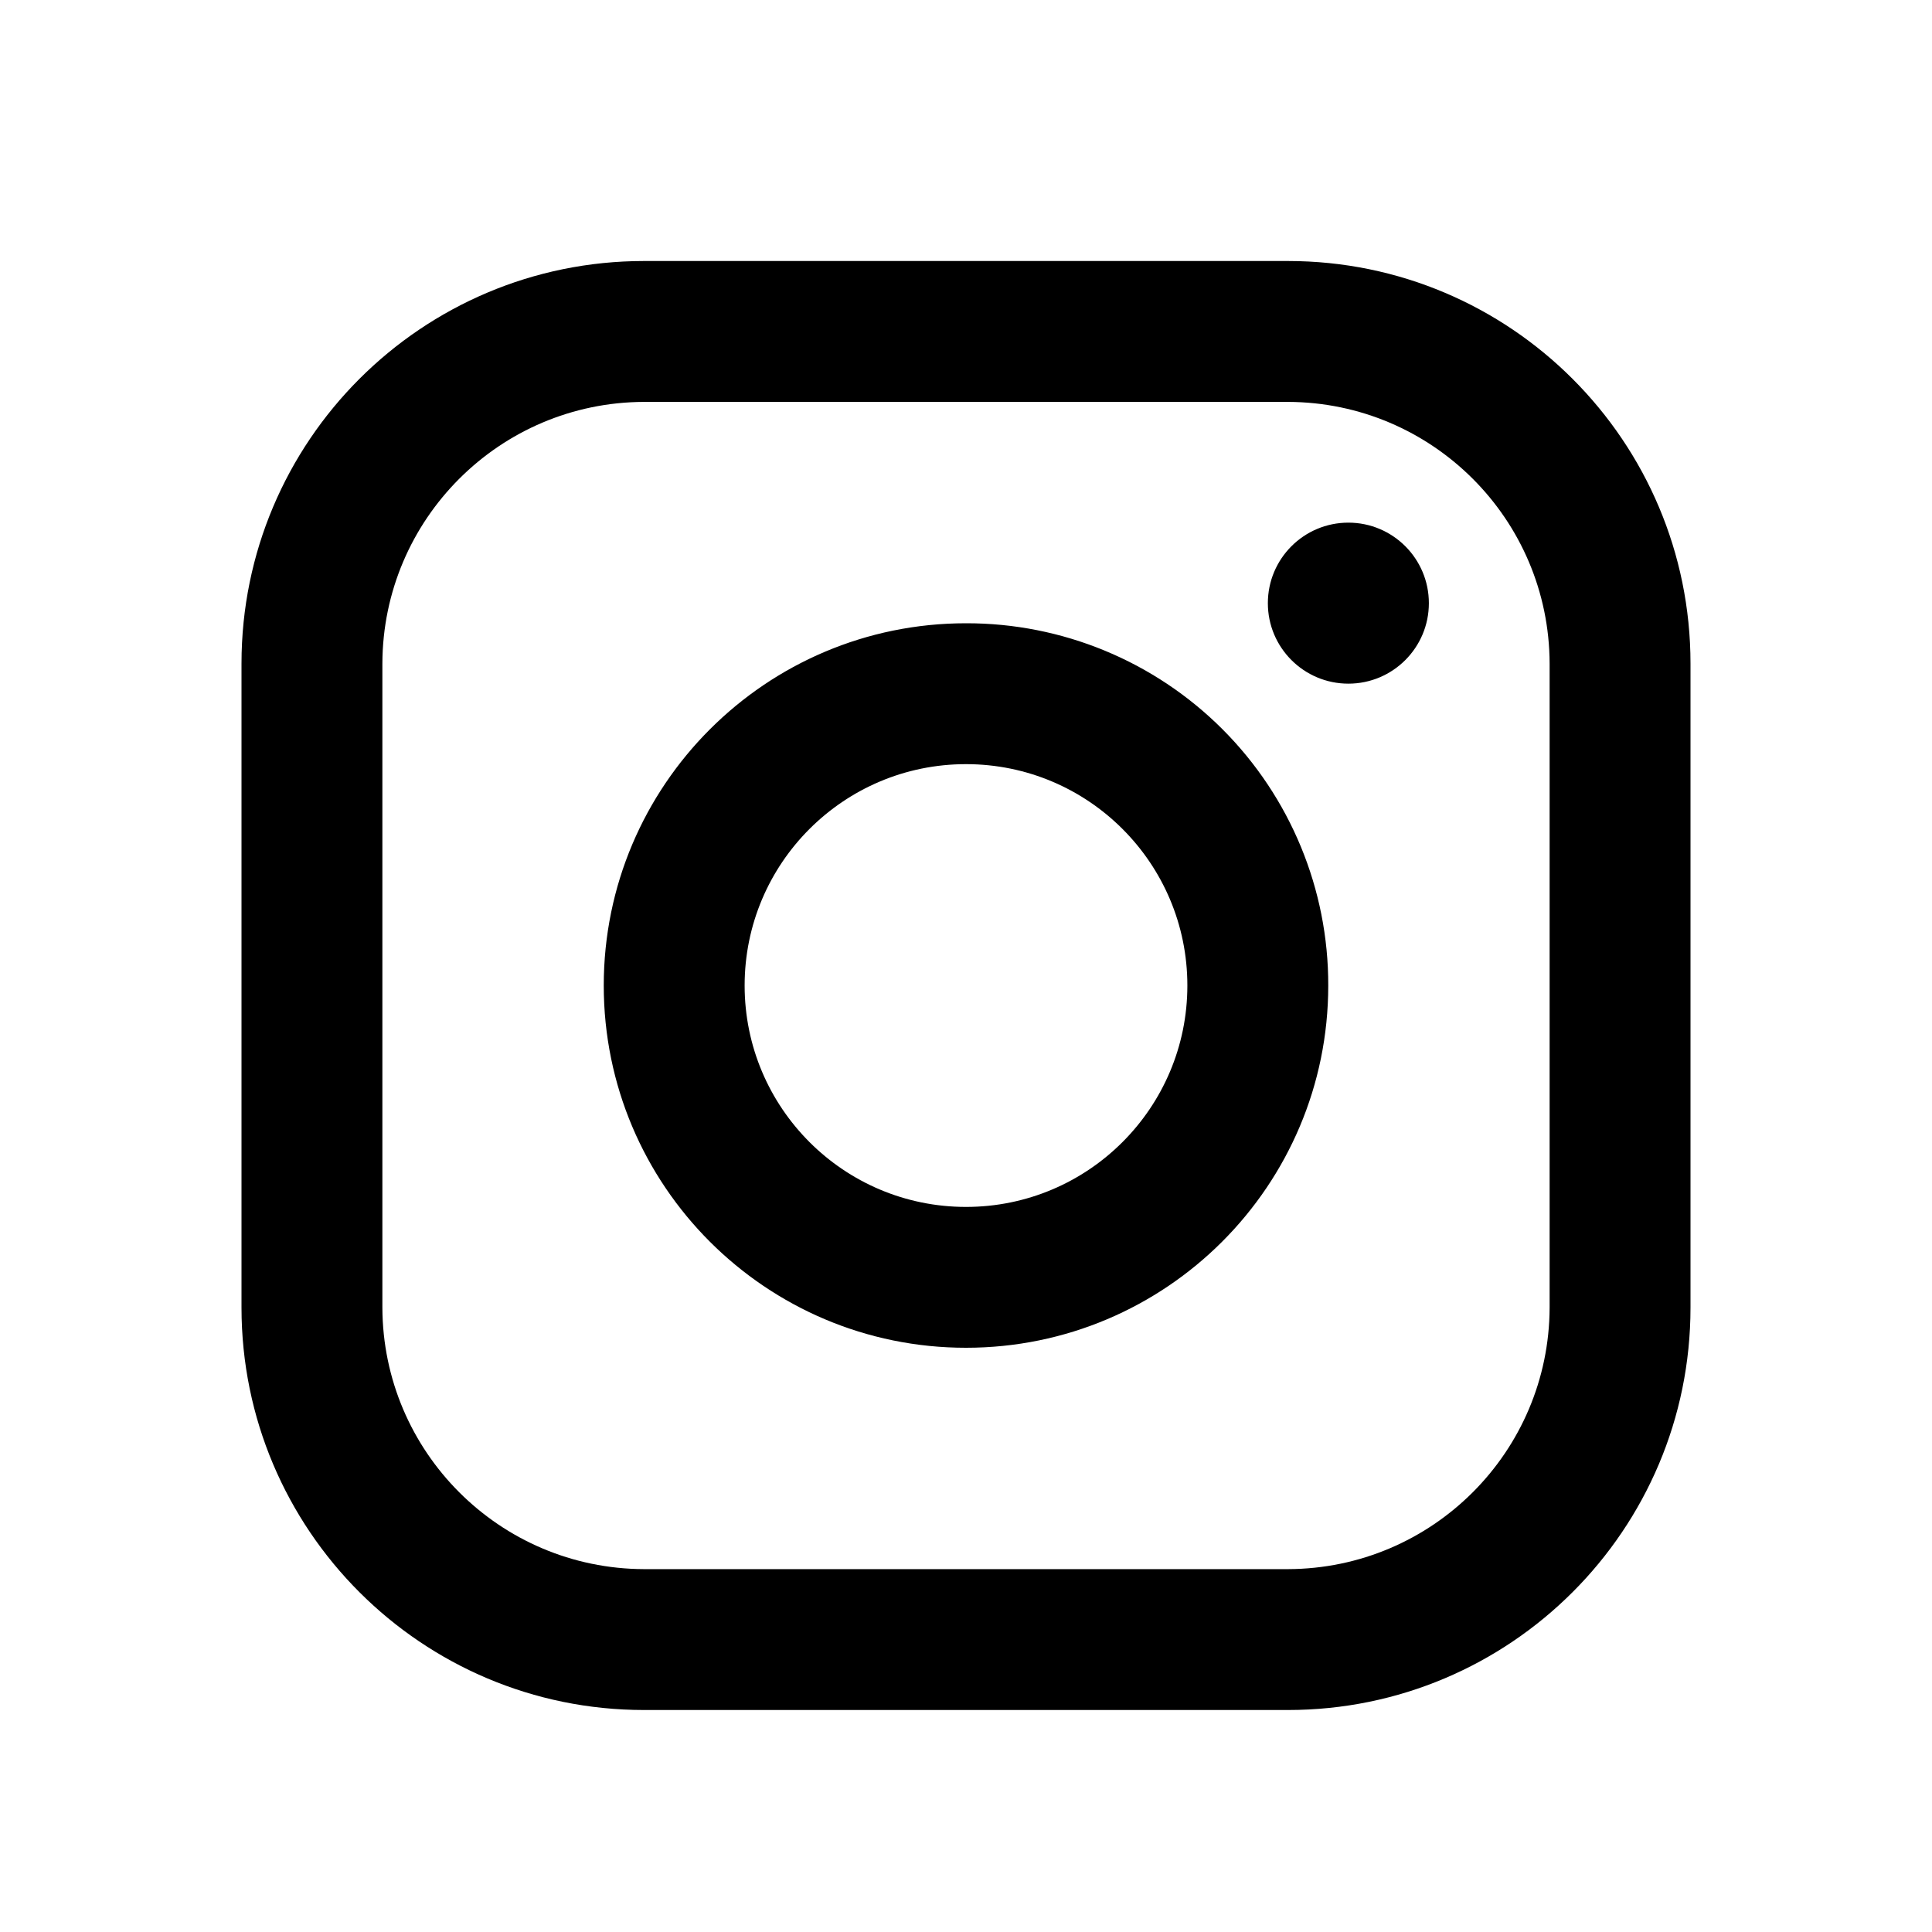 <svg width="50" height="50" viewBox="0 0 50 50" fill="none" xmlns="http://www.w3.org/2000/svg">
<path fill-rule="evenodd" clip-rule="evenodd" d="M33.333 6.755H16.667C10.914 6.755 6.25 11.419 6.25 17.172V33.839C6.25 39.592 10.914 44.255 16.667 44.255H33.333C39.086 44.255 43.75 39.592 43.75 33.839V17.172C43.75 11.419 39.086 6.755 33.333 6.755ZM40.104 33.839C40.093 37.573 37.068 40.598 33.333 40.609H16.667C12.932 40.598 9.907 37.573 9.896 33.839V17.172C9.907 13.437 12.932 10.413 16.667 10.401H33.333C37.068 10.413 40.093 13.437 40.104 17.172V33.839ZM34.896 17.693C36.047 17.693 36.979 16.76 36.979 15.61C36.979 14.459 36.047 13.526 34.896 13.526C33.745 13.526 32.812 14.459 32.812 15.61C32.812 16.76 33.745 17.693 34.896 17.693ZM25 16.13C19.822 16.13 15.625 20.328 15.625 25.505C15.625 30.683 19.822 34.88 25 34.88C30.178 34.88 34.375 30.683 34.375 25.505C34.381 23.017 33.395 20.63 31.635 18.87C29.876 17.111 27.488 16.125 25 16.13ZM19.271 25.505C19.271 28.669 21.836 31.235 25 31.235C28.164 31.235 30.729 28.669 30.729 25.505C30.729 22.341 28.164 19.776 25 19.776C21.836 19.776 19.271 22.341 19.271 25.505Z" fill="black"/>
</svg>
